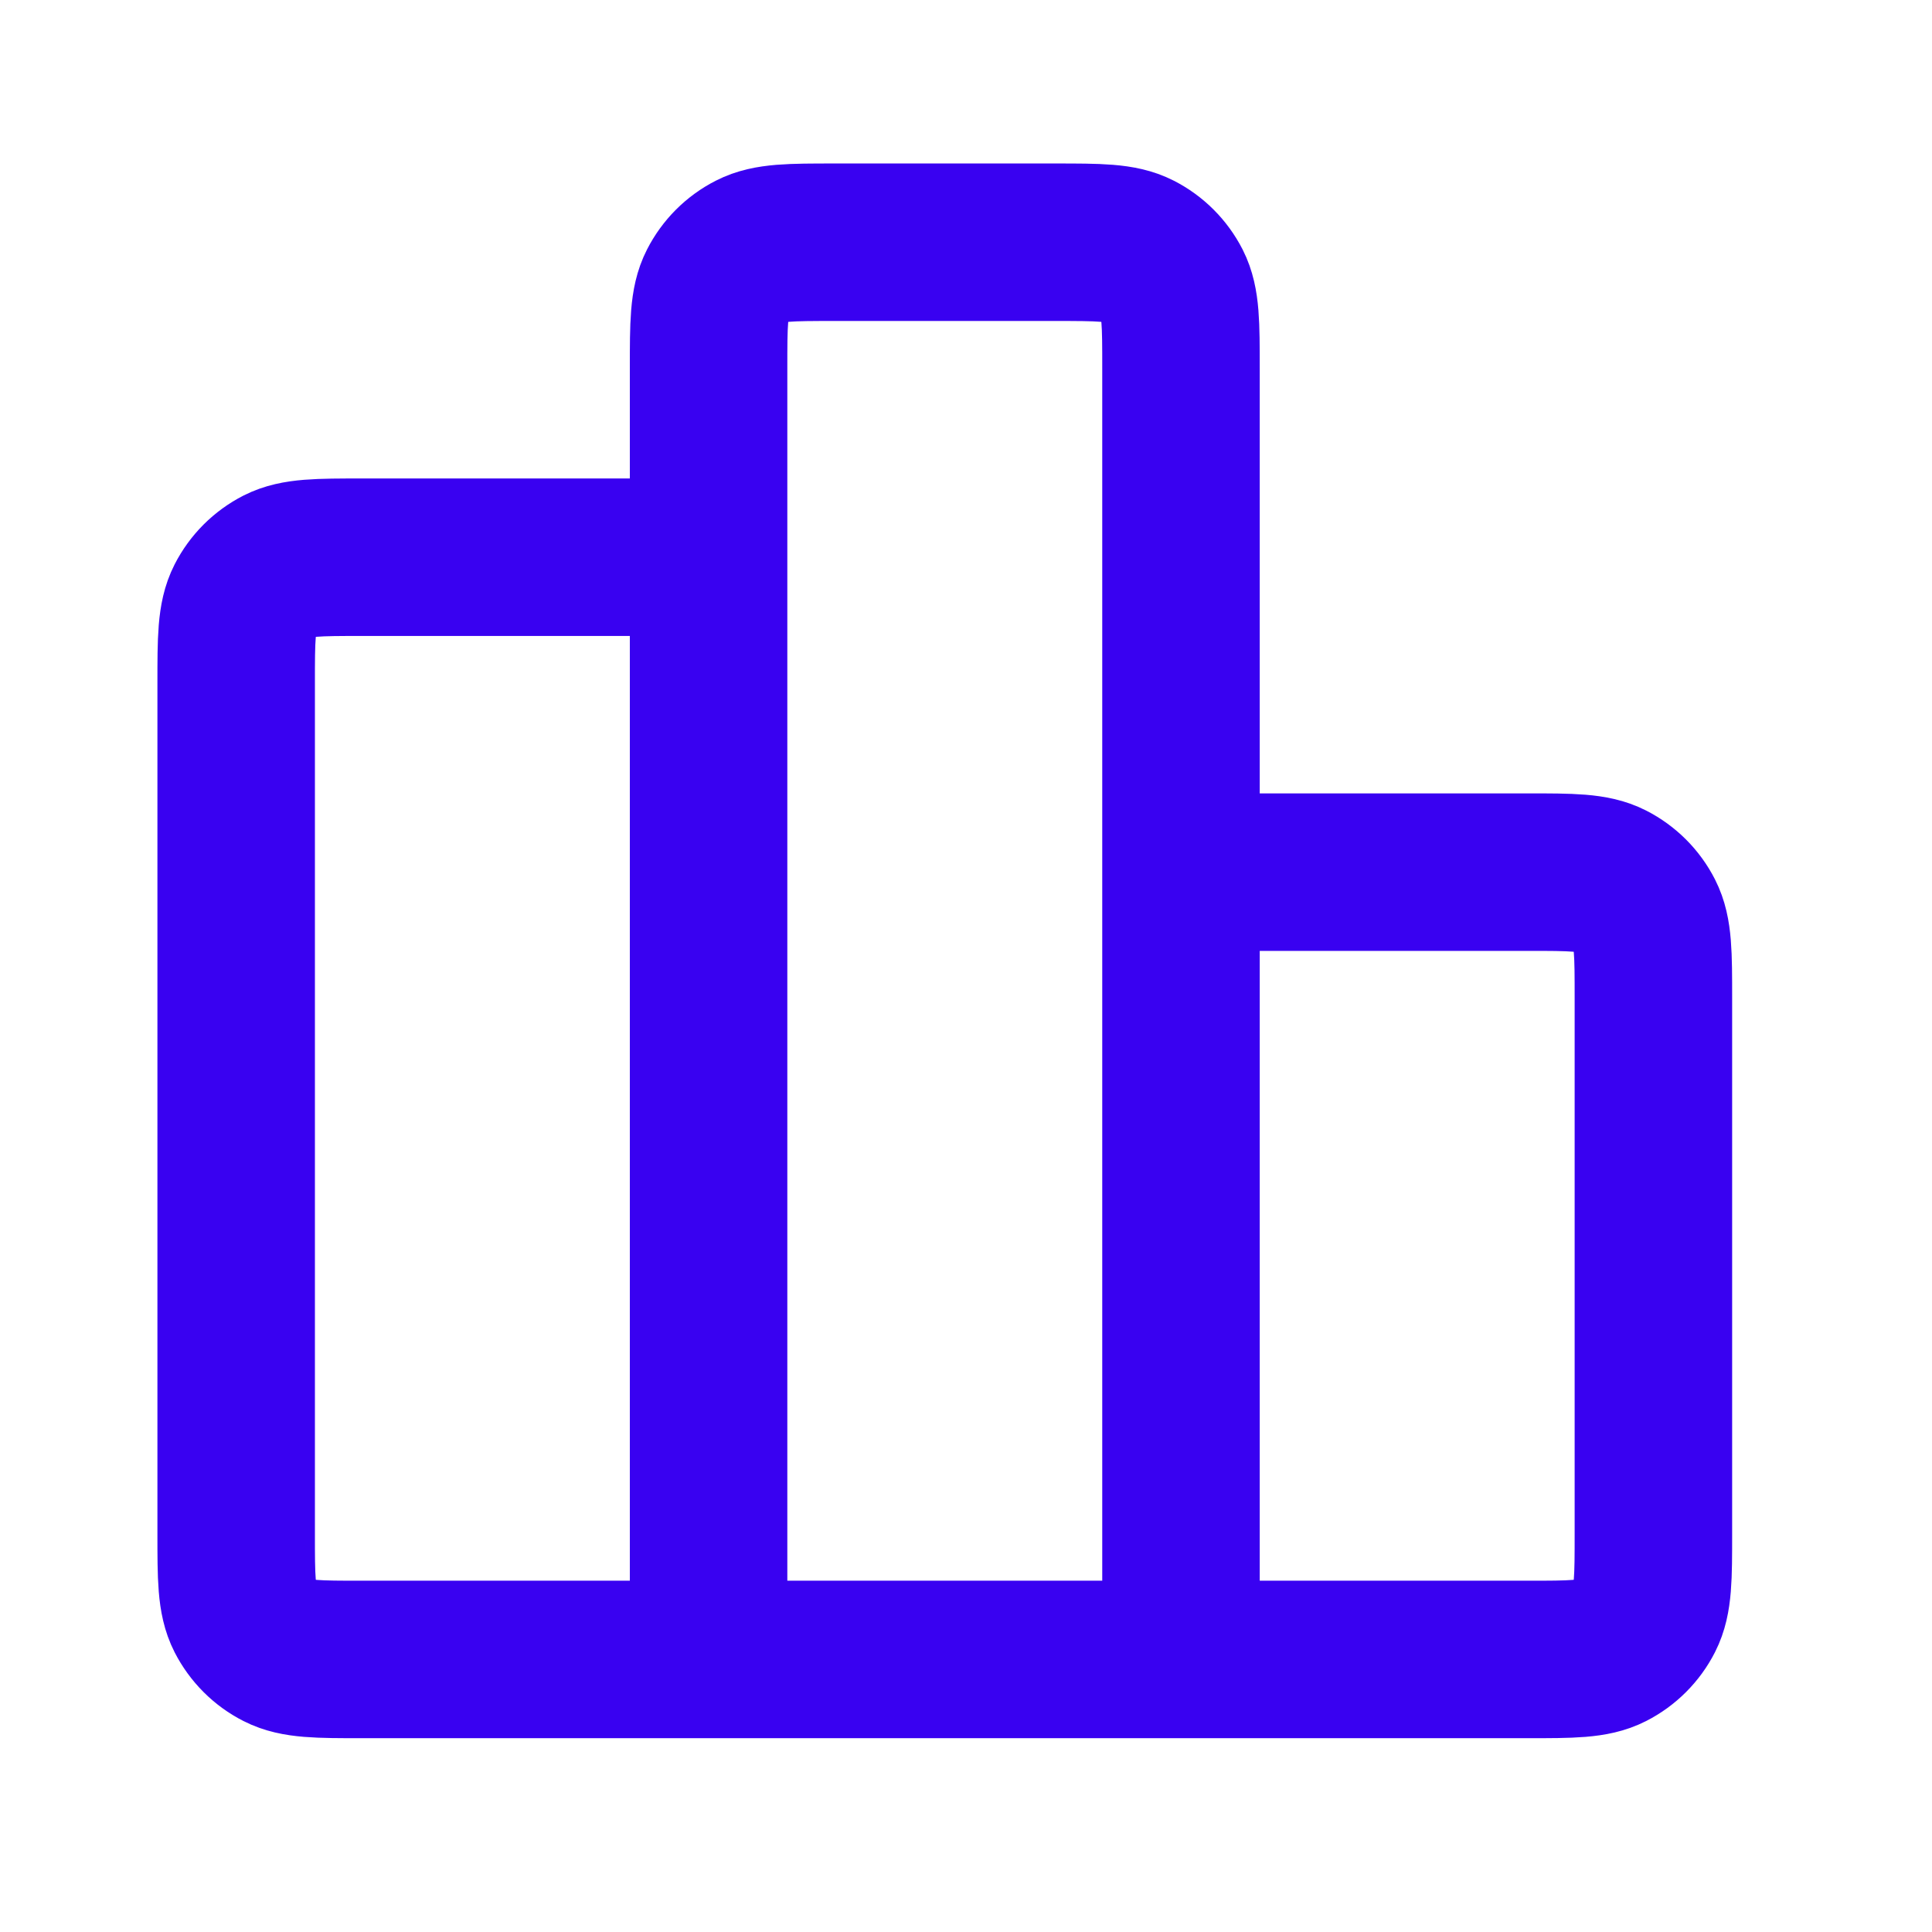 <svg width="29" height="29" viewBox="0 0 29 29" fill="none" xmlns="http://www.w3.org/2000/svg">
<path d="M10.636 8.364H5.436C4.774 8.364 4.444 8.364 4.191 8.492C3.968 8.606 3.788 8.786 3.674 9.009C3.545 9.262 3.545 9.593 3.545 10.254V23.018C3.545 23.68 3.545 24.011 3.674 24.264C3.788 24.486 3.968 24.667 4.191 24.78C4.444 24.909 4.774 24.909 5.436 24.909H10.636M10.636 24.909H17.727M10.636 24.909L10.636 5.527C10.636 4.865 10.636 4.534 10.765 4.282C10.879 4.059 11.059 3.878 11.282 3.765C11.534 3.636 11.865 3.636 12.527 3.636L15.836 3.636C16.498 3.636 16.829 3.636 17.082 3.765C17.304 3.878 17.485 4.059 17.599 4.282C17.727 4.534 17.727 4.865 17.727 5.527V24.909M17.727 13.091H22.927C23.589 13.091 23.92 13.091 24.173 13.22C24.395 13.333 24.576 13.514 24.689 13.736C24.818 13.989 24.818 14.32 24.818 14.982V23.018C24.818 23.68 24.818 24.011 24.689 24.264C24.576 24.486 24.395 24.667 24.173 24.78C23.92 24.909 23.589 24.909 22.927 24.909H17.727" stroke="#3901F1" stroke-width="2.364" stroke-linecap="round" stroke-linejoin="round"/>
</svg>
